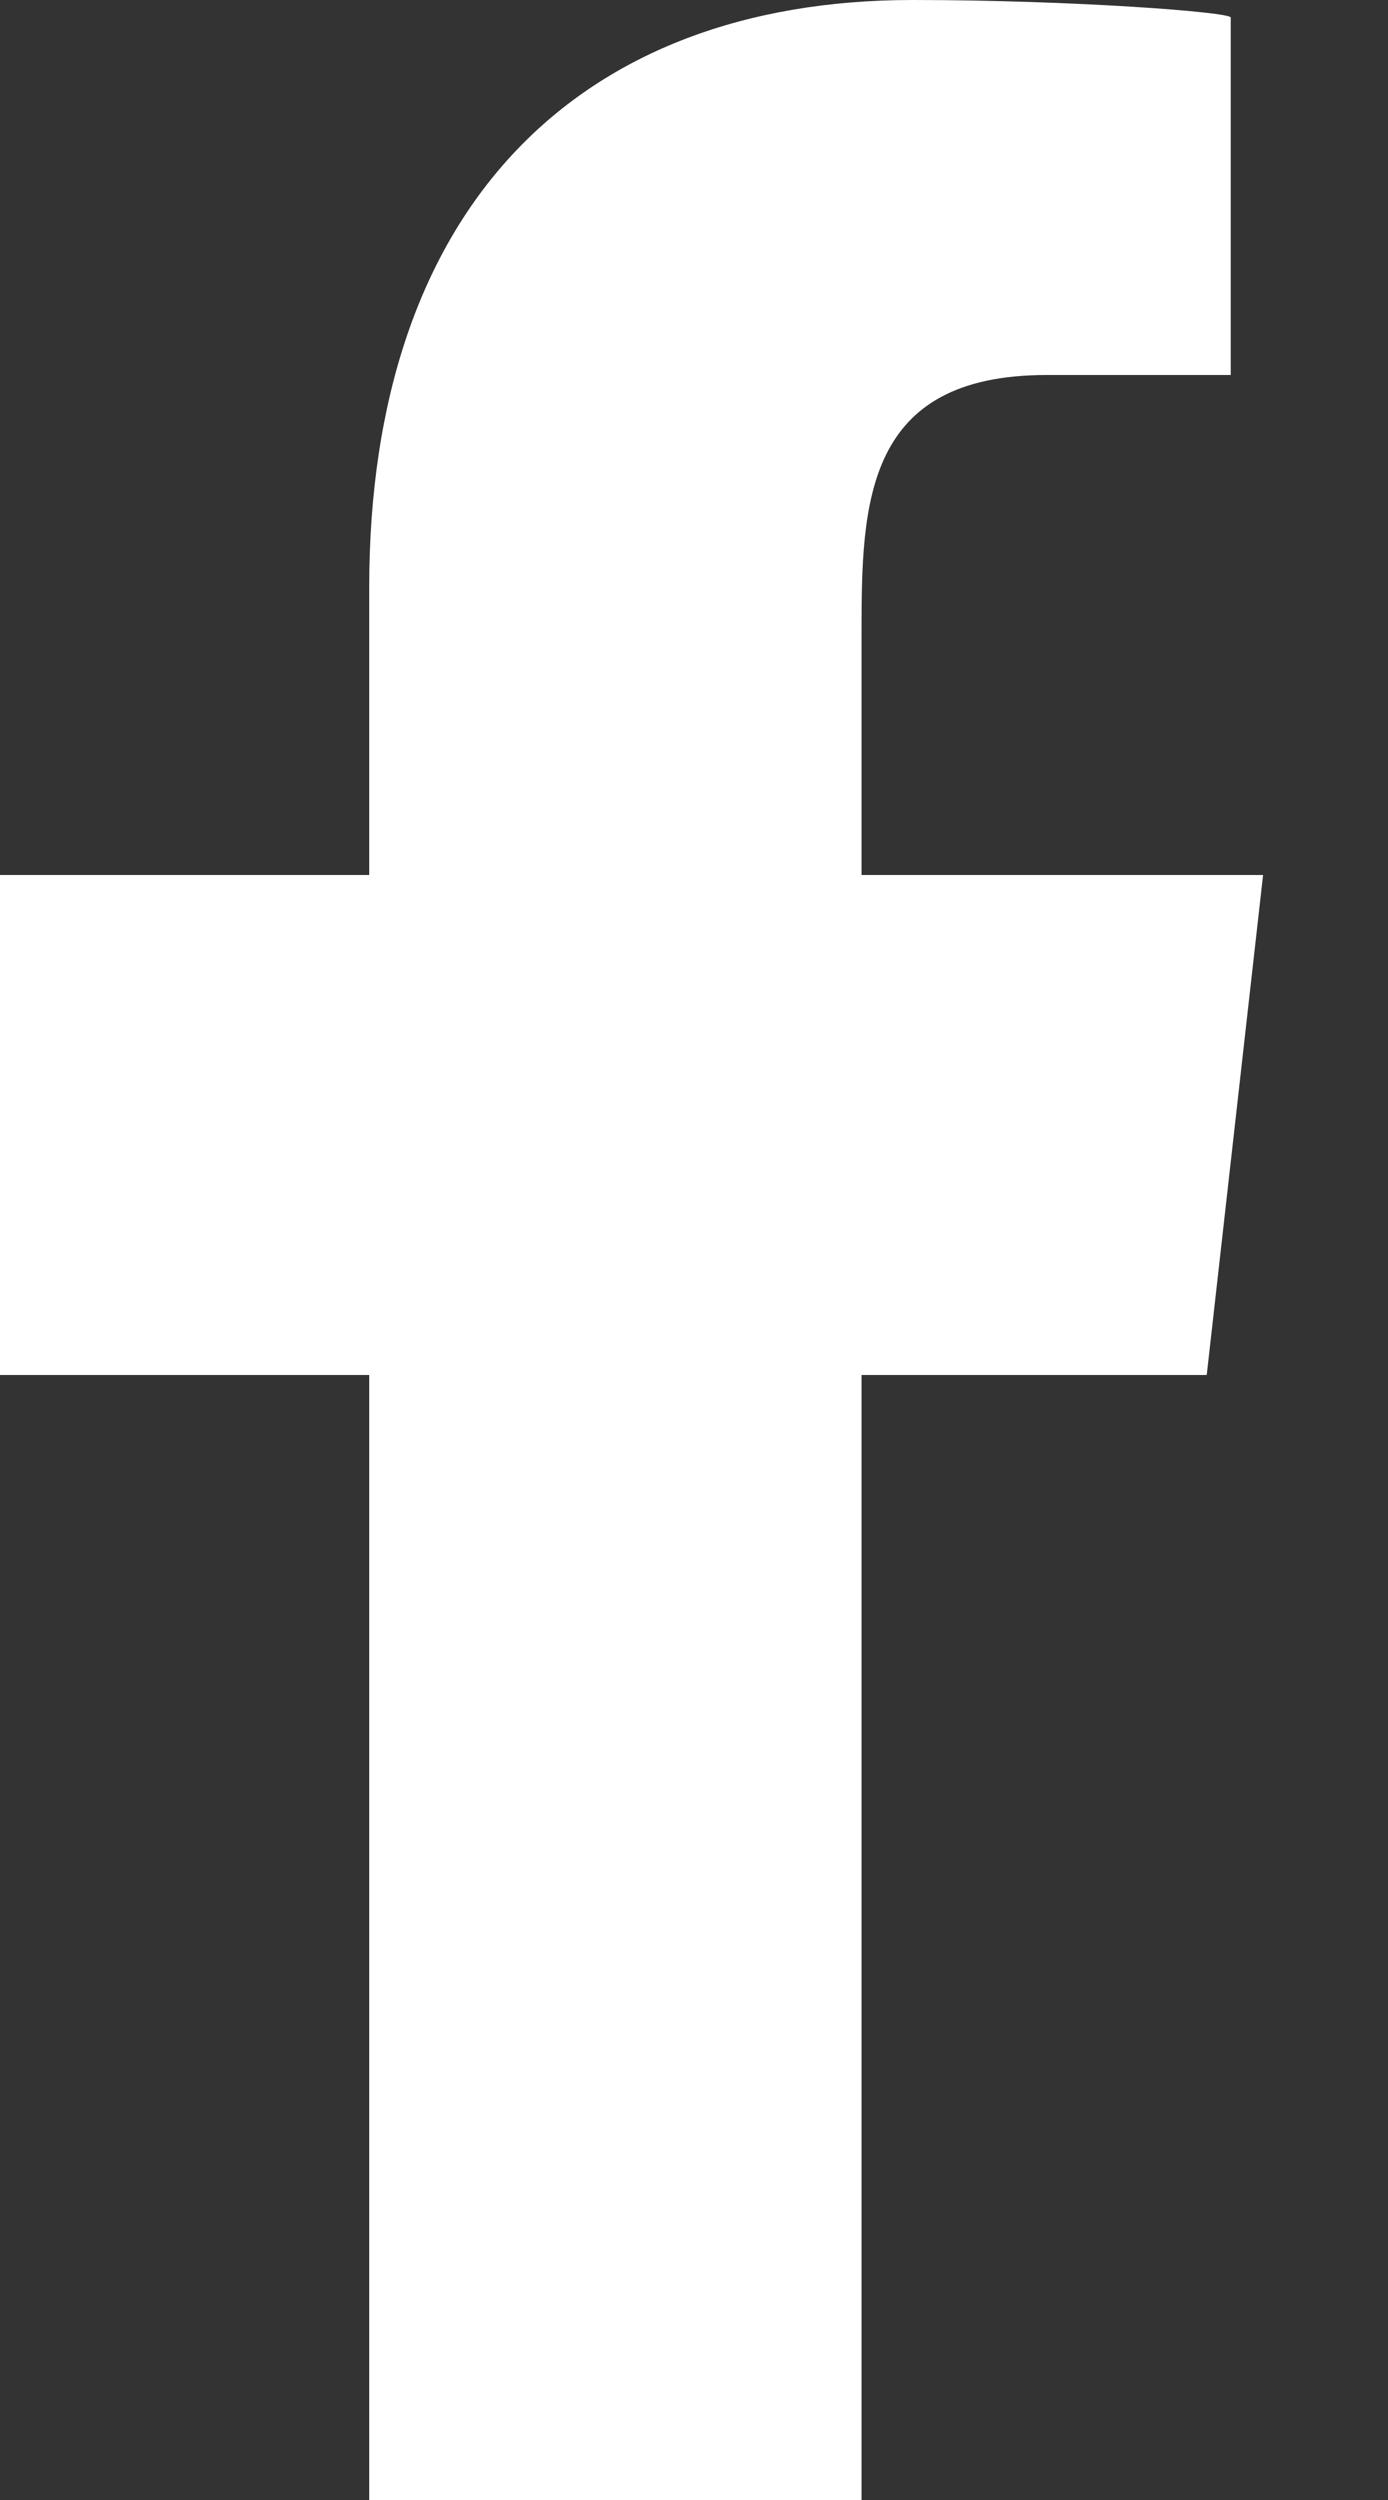 <?xml version="1.0" encoding="UTF-8"?>
<svg width="10px" height="18px" viewBox="0 0 10 18" version="1.1" xmlns="http://www.w3.org/2000/svg" xmlns:xlink="http://www.w3.org/1999/xlink">
    <rect x="0" y="0" width="10" height="18" fill="#333333" stroke="none"/>
    <title>share-on-facebook</title>
    <g id="Page-5" stroke="none" stroke-width="1" fill="none" fill-rule="evenodd">
        <path d="M6.207,18 L6.207,9.9 L8.694,9.9 L9.1,6.3 L6.207,6.3 L6.207,4.547 C6.207,3.62 6.231,2.7 7.541,2.7 L8.867,2.7 L8.867,0.126 C8.867,0.087 7.728,0 6.575,0 C4.168,0 2.66,1.491 2.66,4.23 L2.66,6.3 L0,6.3 L0,9.9 L2.66,9.9 L2.66,18 L6.207,18 Z" id="share-on-facebook" fill="#FFFFFF"></path>
    </g>
</svg>